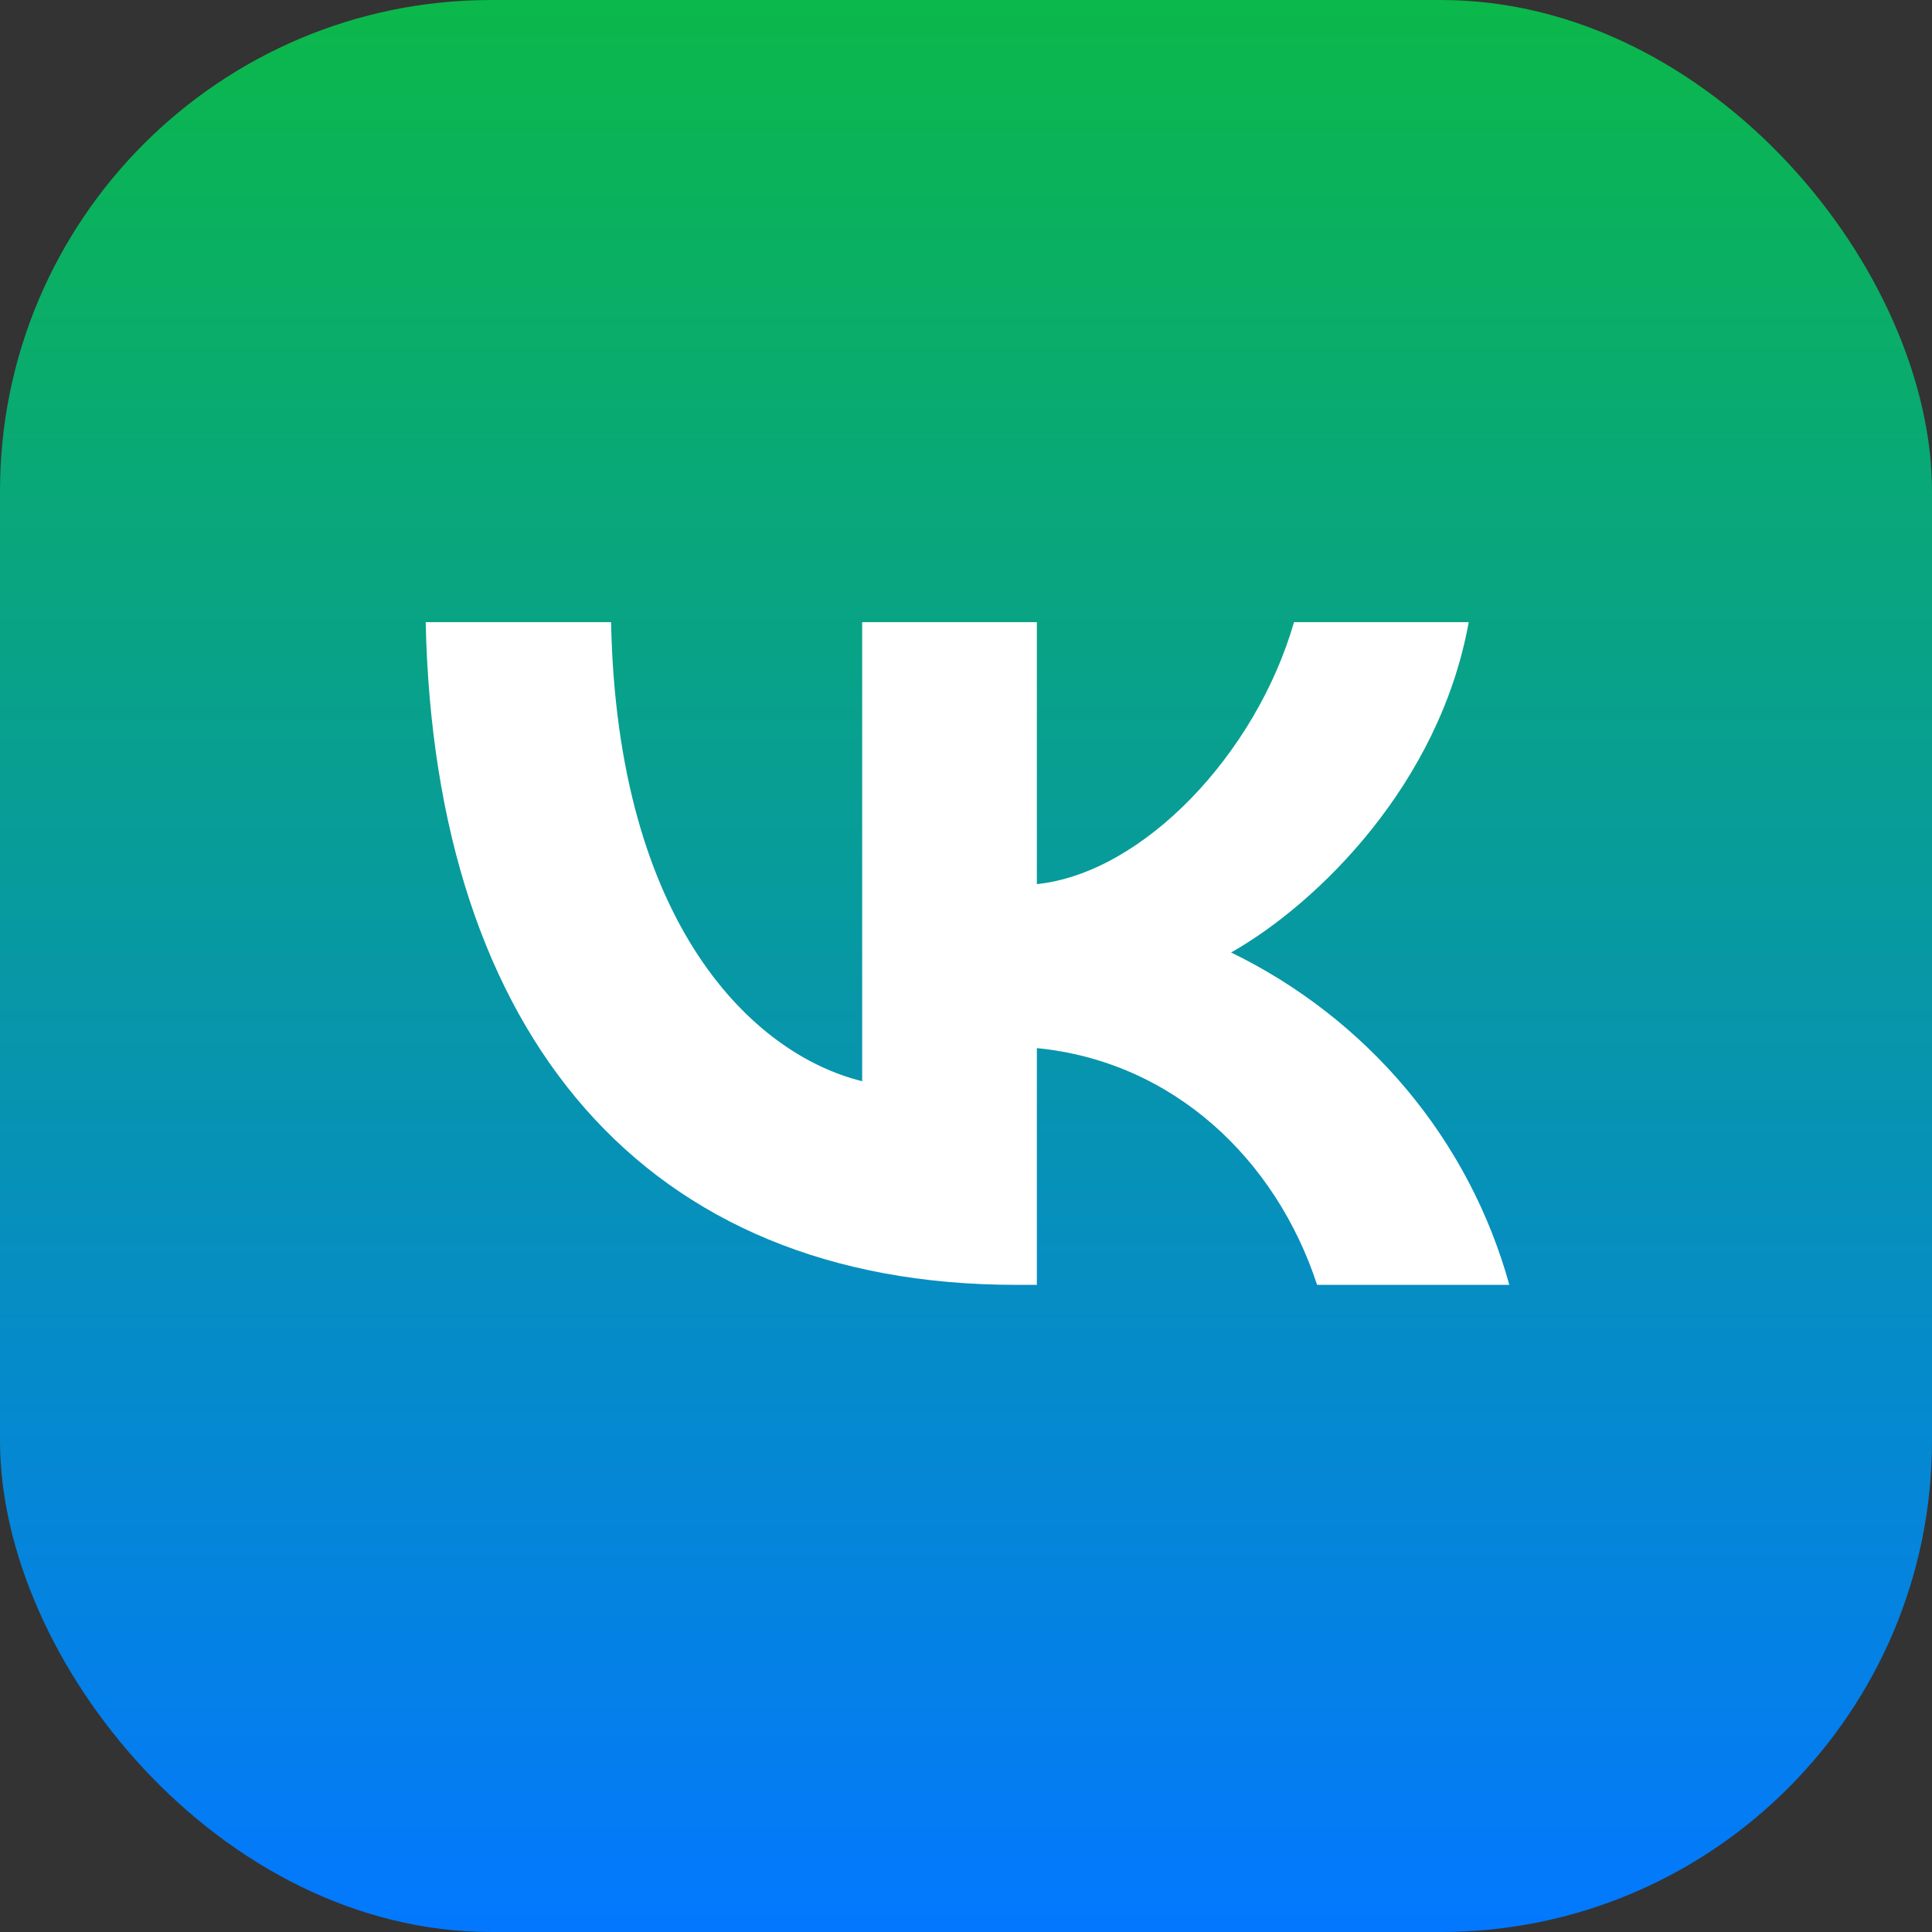 <?xml version="1.0" encoding="UTF-8"?> <svg xmlns="http://www.w3.org/2000/svg" width="59" height="59" viewBox="0 0 59 59" fill="none"><rect x="0" y="0" width="59" height="59" fill="#333333" stroke="none"/> <rect width="59" height="59" rx="15" fill="url(#paint0_linear_456_2562)"></rect> <path d="M31.021 39.237C19.716 39.237 13.271 31.641 13 19H18.661C18.848 28.276 23.022 32.207 26.329 33.018V19H31.664V27C34.919 26.657 38.361 23.014 39.517 19H44.852C43.962 23.941 40.241 27.588 37.596 29.087C39.665 30.093 41.491 31.519 42.956 33.268C44.42 35.018 45.489 37.053 46.092 39.237H40.222C38.961 35.389 35.817 32.412 31.664 32.008V39.237H31.021Z" fill="white"></path> <defs> <linearGradient id="paint0_linear_456_2562" x1="29.5" y1="0" x2="29.5" y2="59" gradientUnits="userSpaceOnUse"> <stop stop-color="#0BB84A"></stop> <stop offset="1" stop-color="#0378FF"></stop> </linearGradient> </defs> </svg> 